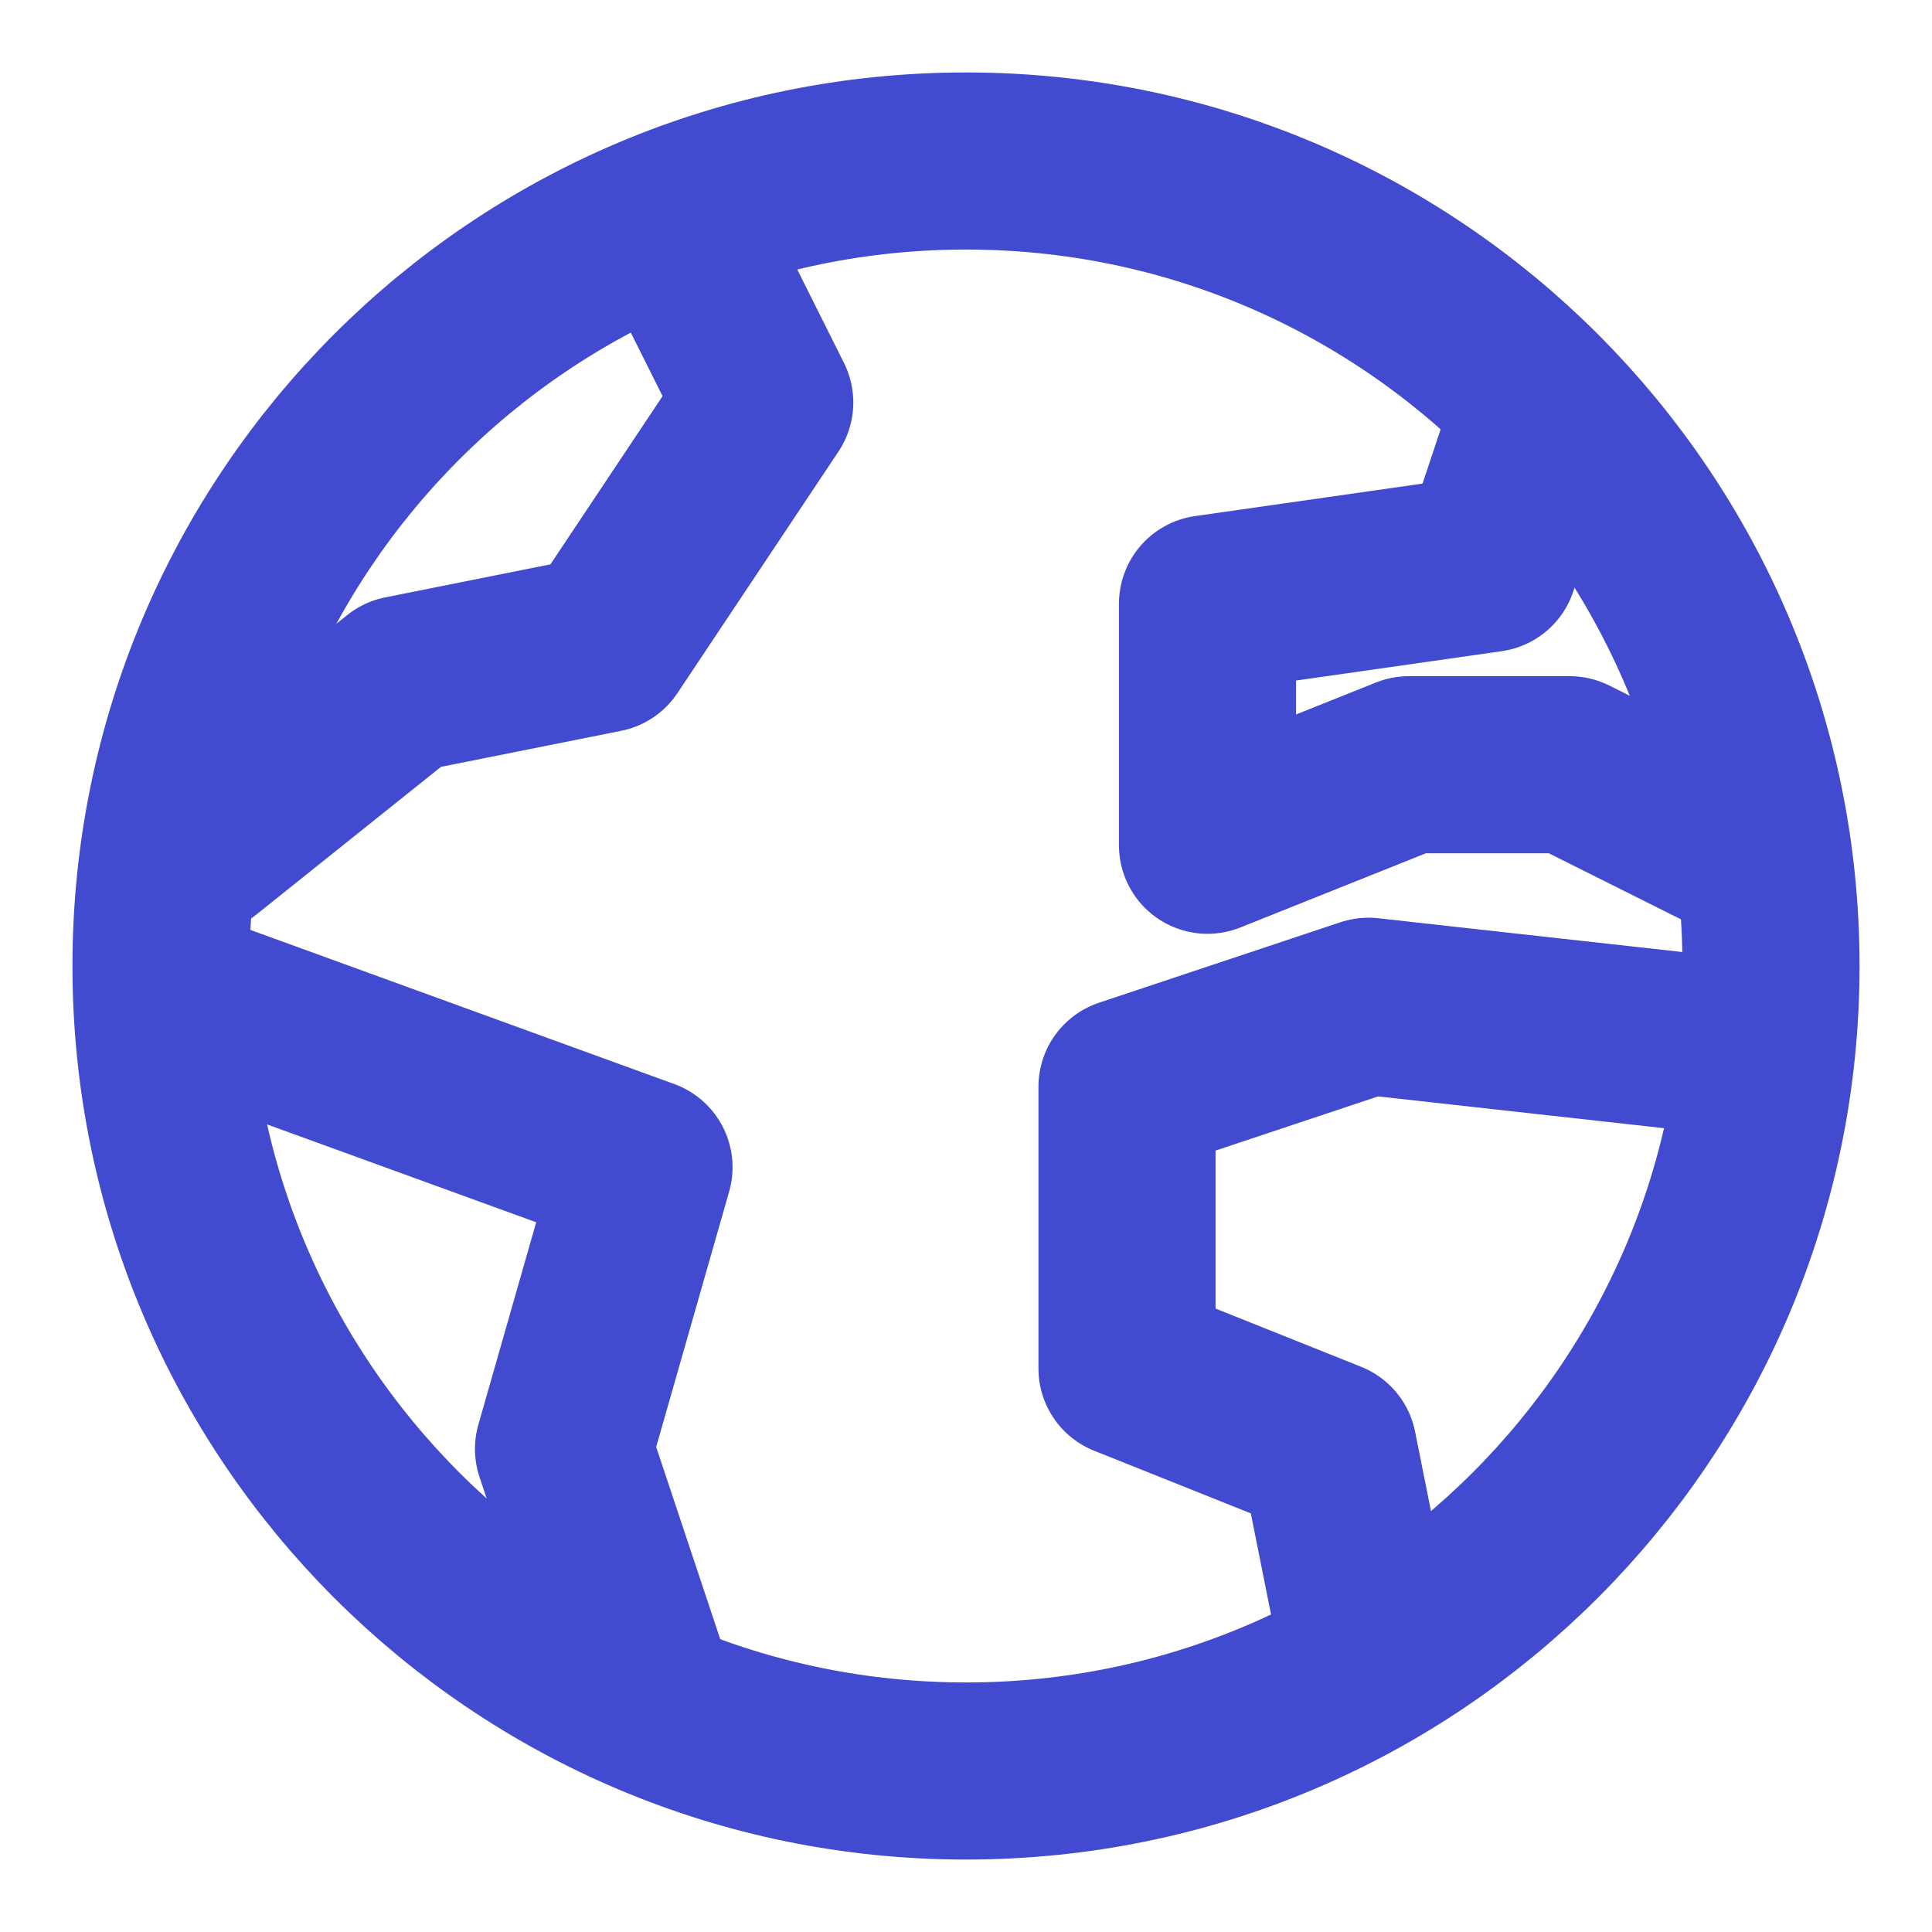 <svg xmlns="http://www.w3.org/2000/svg" width="47" height="47" fill="none" stroke-width="2.2" color="#424bd0" viewBox="0 0 24 24"><path stroke="#424bd0" stroke-linecap="round" stroke-linejoin="round" d="M12 22c5.523 0 10-4.477 10-10S17.523 2 12 2 2 6.477 2 12s4.477 10 10 10Z"/><path stroke="#424bd0" stroke-linecap="round" stroke-linejoin="round" d="m2.5 12.5 5.5 2L7 18l1 3m9-.5-.5-2.5-2.5-1v-3.5l3-1 4.5.5M19 5.5 18.5 7l-3.5.5v3l2.5-1h2l2 1m-19 0 2.5-2L7.5 8l2-3-1-2"/></svg>